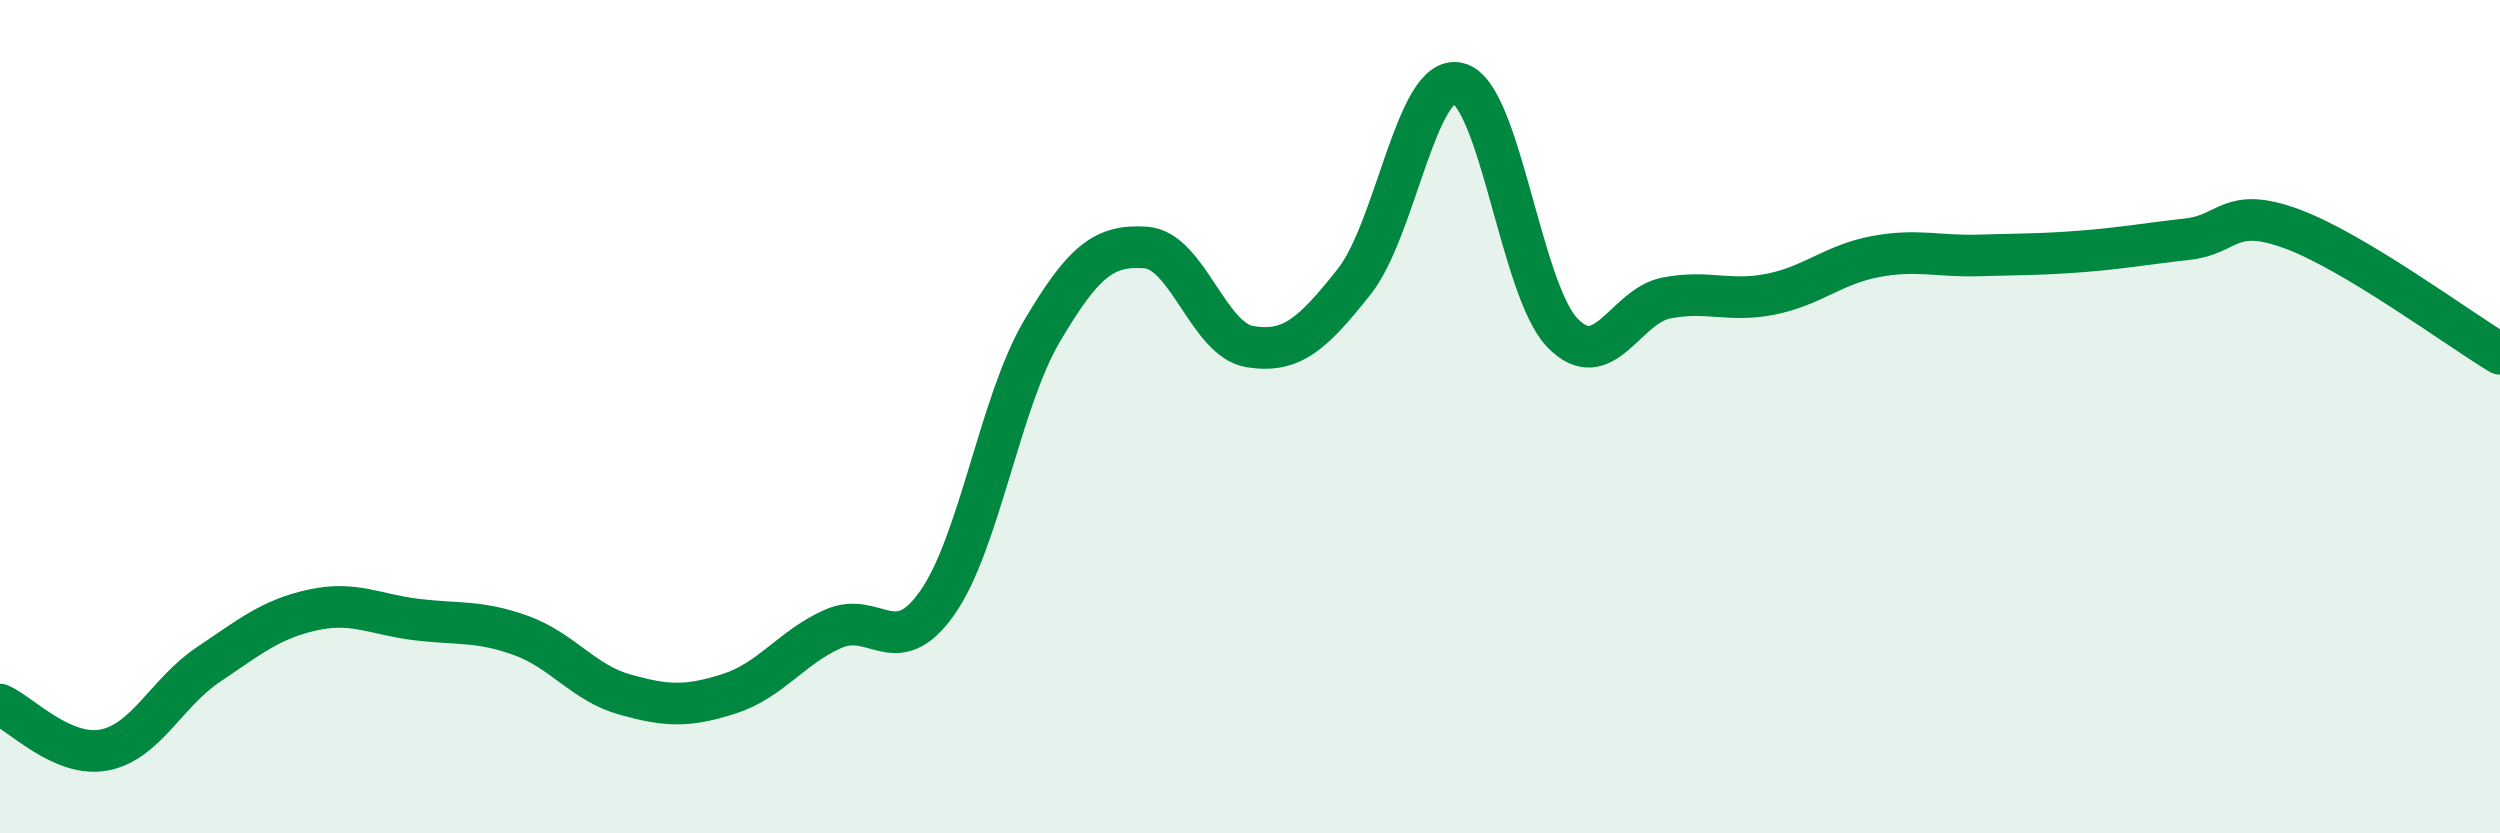 
    <svg width="60" height="20" viewBox="0 0 60 20" xmlns="http://www.w3.org/2000/svg">
      <path
        d="M 0,16.91 C 0.5,17.13 1.5,18.19 2.5,18 C 3.5,17.81 4,16.62 5,15.95 C 6,15.28 6.5,14.86 7.5,14.64 C 8.5,14.42 9,14.75 10,14.87 C 11,14.99 11.5,14.89 12.5,15.25 C 13.5,15.61 14,16.39 15,16.67 C 16,16.95 16.5,16.97 17.5,16.65 C 18.5,16.33 19,15.53 20,15.09 C 21,14.65 21.5,15.89 22.5,14.46 C 23.5,13.03 24,9.66 25,7.96 C 26,6.26 26.5,5.87 27.5,5.94 C 28.5,6.01 29,8.16 30,8.32 C 31,8.48 31.5,8.02 32.5,6.76 C 33.5,5.5 34,1.75 35,2 C 36,2.25 36.5,6.96 37.5,7.99 C 38.5,9.02 39,7.34 40,7.15 C 41,6.96 41.5,7.26 42.5,7.06 C 43.5,6.86 44,6.35 45,6.16 C 46,5.97 46.5,6.16 47.5,6.13 C 48.5,6.1 49,6.11 50,6.03 C 51,5.95 51.5,5.85 52.5,5.74 C 53.5,5.63 53.5,4.94 55,5.49 C 56.5,6.04 59,7.89 60,8.49L60 20L0 20Z"
        fill="#008740"
        opacity="0.1"
        stroke-linecap="round"
        stroke-linejoin="round"
      />
      <path
        d="M 0,16.91 C 0.5,17.13 1.5,18.19 2.5,18 C 3.5,17.81 4,16.62 5,15.95 C 6,15.28 6.5,14.86 7.5,14.64 C 8.5,14.42 9,14.75 10,14.87 C 11,14.99 11.5,14.89 12.5,15.25 C 13.5,15.61 14,16.39 15,16.67 C 16,16.95 16.5,16.97 17.5,16.65 C 18.5,16.33 19,15.53 20,15.09 C 21,14.65 21.5,15.89 22.5,14.46 C 23.5,13.03 24,9.66 25,7.96 C 26,6.26 26.5,5.87 27.5,5.94 C 28.5,6.01 29,8.16 30,8.32 C 31,8.48 31.5,8.02 32.5,6.76 C 33.5,5.5 34,1.75 35,2 C 36,2.25 36.5,6.96 37.5,7.99 C 38.5,9.02 39,7.34 40,7.15 C 41,6.96 41.5,7.26 42.5,7.06 C 43.5,6.86 44,6.35 45,6.16 C 46,5.97 46.5,6.16 47.5,6.13 C 48.5,6.1 49,6.11 50,6.03 C 51,5.95 51.5,5.85 52.5,5.74 C 53.5,5.63 53.5,4.94 55,5.49 C 56.5,6.04 59,7.89 60,8.49"
        stroke="#008740"
        stroke-width="1"
        fill="none"
        stroke-linecap="round"
        stroke-linejoin="round"
      />
    </svg>
  